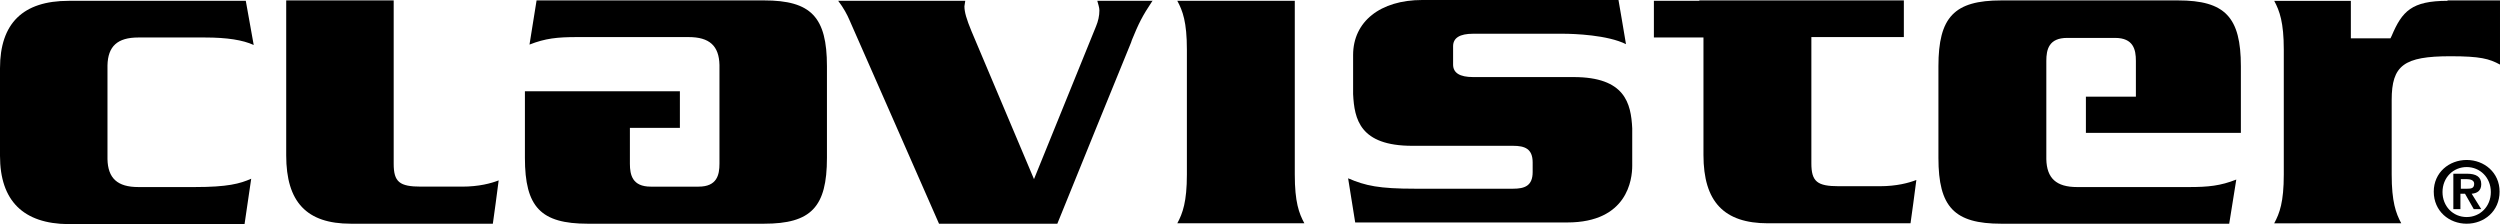 <?xml version="1.0" encoding="UTF-8" standalone="no"?>
<!-- Generator: Adobe Illustrator 19.0.0, SVG Export Plug-In . SVG Version: 6.00 Build 0)  -->

<svg
   version="1.1"
   id="layer"
   x="0px"
   y="0px"
   viewBox="-153 -46 600.1 53.8"
   xml:space="preserve"
   sodipodi:docname="clavister.svg"
   width="600.1"
   height="53.8"
   inkscape:version="1.1.1 (3bf5ae0d25, 2021-09-20)"
   xmlns:inkscape="http://www.inkscape.org/namespaces/inkscape"
   xmlns:sodipodi="http://sodipodi.sourceforge.net/DTD/sodipodi-0.dtd"
   xmlns="http://www.w3.org/2000/svg"
   xmlns:svg="http://www.w3.org/2000/svg"><defs
   id="defs27" /><sodipodi:namedview
   id="namedview25"
   pagecolor="#ffffff"
   bordercolor="#666666"
   borderopacity="1.0"
   inkscape:pageshadow="2"
   inkscape:pageopacity="0.0"
   inkscape:pagecheckerboard="0"
   showgrid="false"
   inkscape:zoom="1.1027607"
   inkscape:cx="304.23644"
   inkscape:cy="31.285118"
   inkscape:window-width="3840"
   inkscape:window-height="1529"
   inkscape:window-x="-8"
   inkscape:window-y="-8"
   inkscape:window-maximized="1"
   inkscape:current-layer="layer" />
<g
   id="g22"
   transform="translate(-21.6,-295)">
	<path
   d="m -131.4,286.4 v -21 c 0,-10.8 5.5,-16.2 16.5,-16.2 h 42.5 c 0.2,1.2 1.4,7.7 1.9,10.6 -2.6,-1.2 -6.4,-1.8 -11.7,-1.8 h -16 c -5,0 -7.3,2.1 -7.4,6.7 v 22.5 c 0.1,4.6 2.4,6.7 7.4,6.7 h 13.6 c 7.8,0 10.8,-0.8 13.5,-2 -0.4,2.6 -1.4,9.6 -1.6,10.9 H -115 c -10.8,-0.1 -16.4,-5.6 -16.4,-16.4"
   id="path2" />
	<path
   d="m 145.3,249.1 c -2.6,3.9 -3.4,5.6 -5,9.5 l -0.2,0.6 c 0,0 -15.6,38.2 -17.7,43.5 H 94 c -0.5,-1.2 -21.5,-48.9 -21.5,-48.9 -0.5,-1.2 -1.4,-2.9 -2.7,-4.6 h 30.5 c -0.1,0.7 -0.2,1.3 -0.2,1.3 0,1.4 0.5,3.1 1.7,6 l 15,35.5 14.9,-36.7 v 0 c 0.5,-1.2 0.8,-2.5 0.8,-3.8 0,-0.7 -0.3,-1.5 -0.5,-2.3 h 13.3 z"
   id="path4" />
	<path
   d="m 179.4,249.1 v 41.8 c 0,6.6 1,9.3 2.3,11.7 h -30.5 c 1.3,-2.4 2.3,-5.2 2.3,-11.7 v -30 c 0,-6.6 -1,-9.3 -2.3,-11.7 h 28.2 z"
   id="path6" />
	<path
   d="m 276.5,249.1 h 49.1 v 8.8 h -22.2 v 30.3 c 0,4.4 1.4,5.5 6.6,5.5 h 9.8 c 4.1,0 7,-0.8 8.8,-1.5 -0.3,2.4 -1.2,9.1 -1.4,10.4 H 293 c -10.6,0 -15.5,-5.2 -15.5,-16.4 V 258 h -11.9 v -8.8 h 10.9 z"
   id="path8" />
	<path
   d="m -36.9,249.1 v 39.2 c 0,4.4 1.4,5.5 6.6,5.5 h 9.8 c 4.1,0 7,-0.8 8.8,-1.5 -0.3,2.4 -1.2,9.1 -1.4,10.4 h -34.1 c -10.6,0 -15.5,-5.2 -15.5,-16.4 v -37.2 z"
   id="path10" />
	<path
   d="m 369.3,272.1 v 8.8 h 37.2 v -16 c 0,-11.8 -3.8,-15.8 -15.1,-15.8 H 349 c -11.3,0 -15.1,4 -15.1,15.8 v 22 c 0,11.8 3.8,15.8 15.1,15.8 h 54.7 c 0.2,-1.3 1.3,-8.2 1.7,-10.6 -3.8,1.5 -6.7,1.8 -11.4,1.8 h -26.8 c -5,0 -7.3,-2.1 -7.4,-6.7 v -5.8 -0.4 -8.8 -0.3 -8.3 c 0,-2.7 0.6,-5.5 5,-5.5 h 11.5 c 4.4,0 5,2.8 5,5.5 v 8.6 h -12 z"
   id="path12" />
	<path
   d="M 52,249.1 H -2.6 c -0.2,1.3 -1.3,8.2 -1.7,10.6 3.8,-1.5 6.7,-1.8 11.4,-1.8 h 26.8 c 5,0 7.3,2.1 7.4,6.7 v 5.9 0.4 8.8 0.3 8.3 c 0,2.7 -0.6,5.5 -5,5.5 H 24.8 c -4.4,0 -5,-2.8 -5,-5.5 v -8.6 h 12 v -8.8 H -5.4 v 16 c 0,11.8 3.8,15.8 15.1,15.8 H 52 c 11.3,0 15.1,-4 15.1,-15.8 v -22 c 0,-11.8 -3.8,-15.8 -15.1,-15.8"
   id="path14" />
	<path
   d="m 456.1,249.2 c -8.6,0 -10.9,2.5 -13.4,8.4 l -0.3,0.6 h -0.9 -0.9 c 0,0 0,0 0,0 h -7.7 v -9 h -18.4 c 1.3,2.4 2.3,5.2 2.3,11.7 v 30 c 0,6.6 -1,9.3 -2.3,11.7 H 445 c -1.3,-2.4 -2.3,-5.2 -2.3,-11.7 V 273 c 0,-8.3 2.9,-10.5 14.1,-10.5 7.2,0 9.3,0.6 11.9,2 v -15.4 h -12.6 z"
   id="path16" />
	<path
   d="m 193.4,271.6 v -6.6 -2.8 c 0,-8 6.5,-13.2 16.6,-13.2 h 47.1 c 0.2,1.2 1.3,7.5 1.8,10.6 -4.4,-2.2 -12.4,-2.5 -15.1,-2.5 h -21.6 c -3.2,0 -4.8,1 -4.8,3 v 4.4 c 0,2 1.6,3 4.8,3 h 24.1 c 12.4,0 13.8,6.3 14.1,12.3 v 7.4 1.6 c 0,3.2 -1.1,13.6 -15.6,13.6 h -50.9 c -0.2,-1.3 -1.3,-8.1 -1.7,-10.6 4.2,1.8 7.4,2.5 16.1,2.5 h 23.5 c 2.8,0 4.7,-0.7 4.7,-4 V 288 c 0,-3.3 -1.9,-4 -4.7,-4 h -24.2 c -12.6,0 -13.9,-6.4 -14.2,-12.4"
   id="path18" />
	<path
   d="m 460.7,287.4 c 4.2,0 7.9,3 7.9,7.6 0,4.7 -3.7,7.7 -7.9,7.7 -4.2,0 -7.9,-3 -7.9,-7.7 0,-4.6 3.7,-7.6 7.9,-7.6 m 0,13.7 c 3.2,0 5.8,-2.5 5.8,-6 0,-3.5 -2.6,-6 -5.8,-6 -3.2,0 -5.8,2.5 -5.8,6 0,3.4 2.5,6 5.8,6 m -3.1,-10.4 h 3.2 c 2.1,0 3.4,0.7 3.4,2.5 0,1.6 -1,2.2 -2.3,2.3 l 2.3,3.7 h -1.8 l -2.1,-3.7 h -1.1 v 3.7 h -1.7 v -8.5 z m 1.7,3.6 h 1.5 c 1,0 1.7,-0.1 1.7,-1.2 0,-0.9 -1,-1.1 -1.8,-1.1 h -1.4 z"
   id="path20" />
</g>
</svg>
